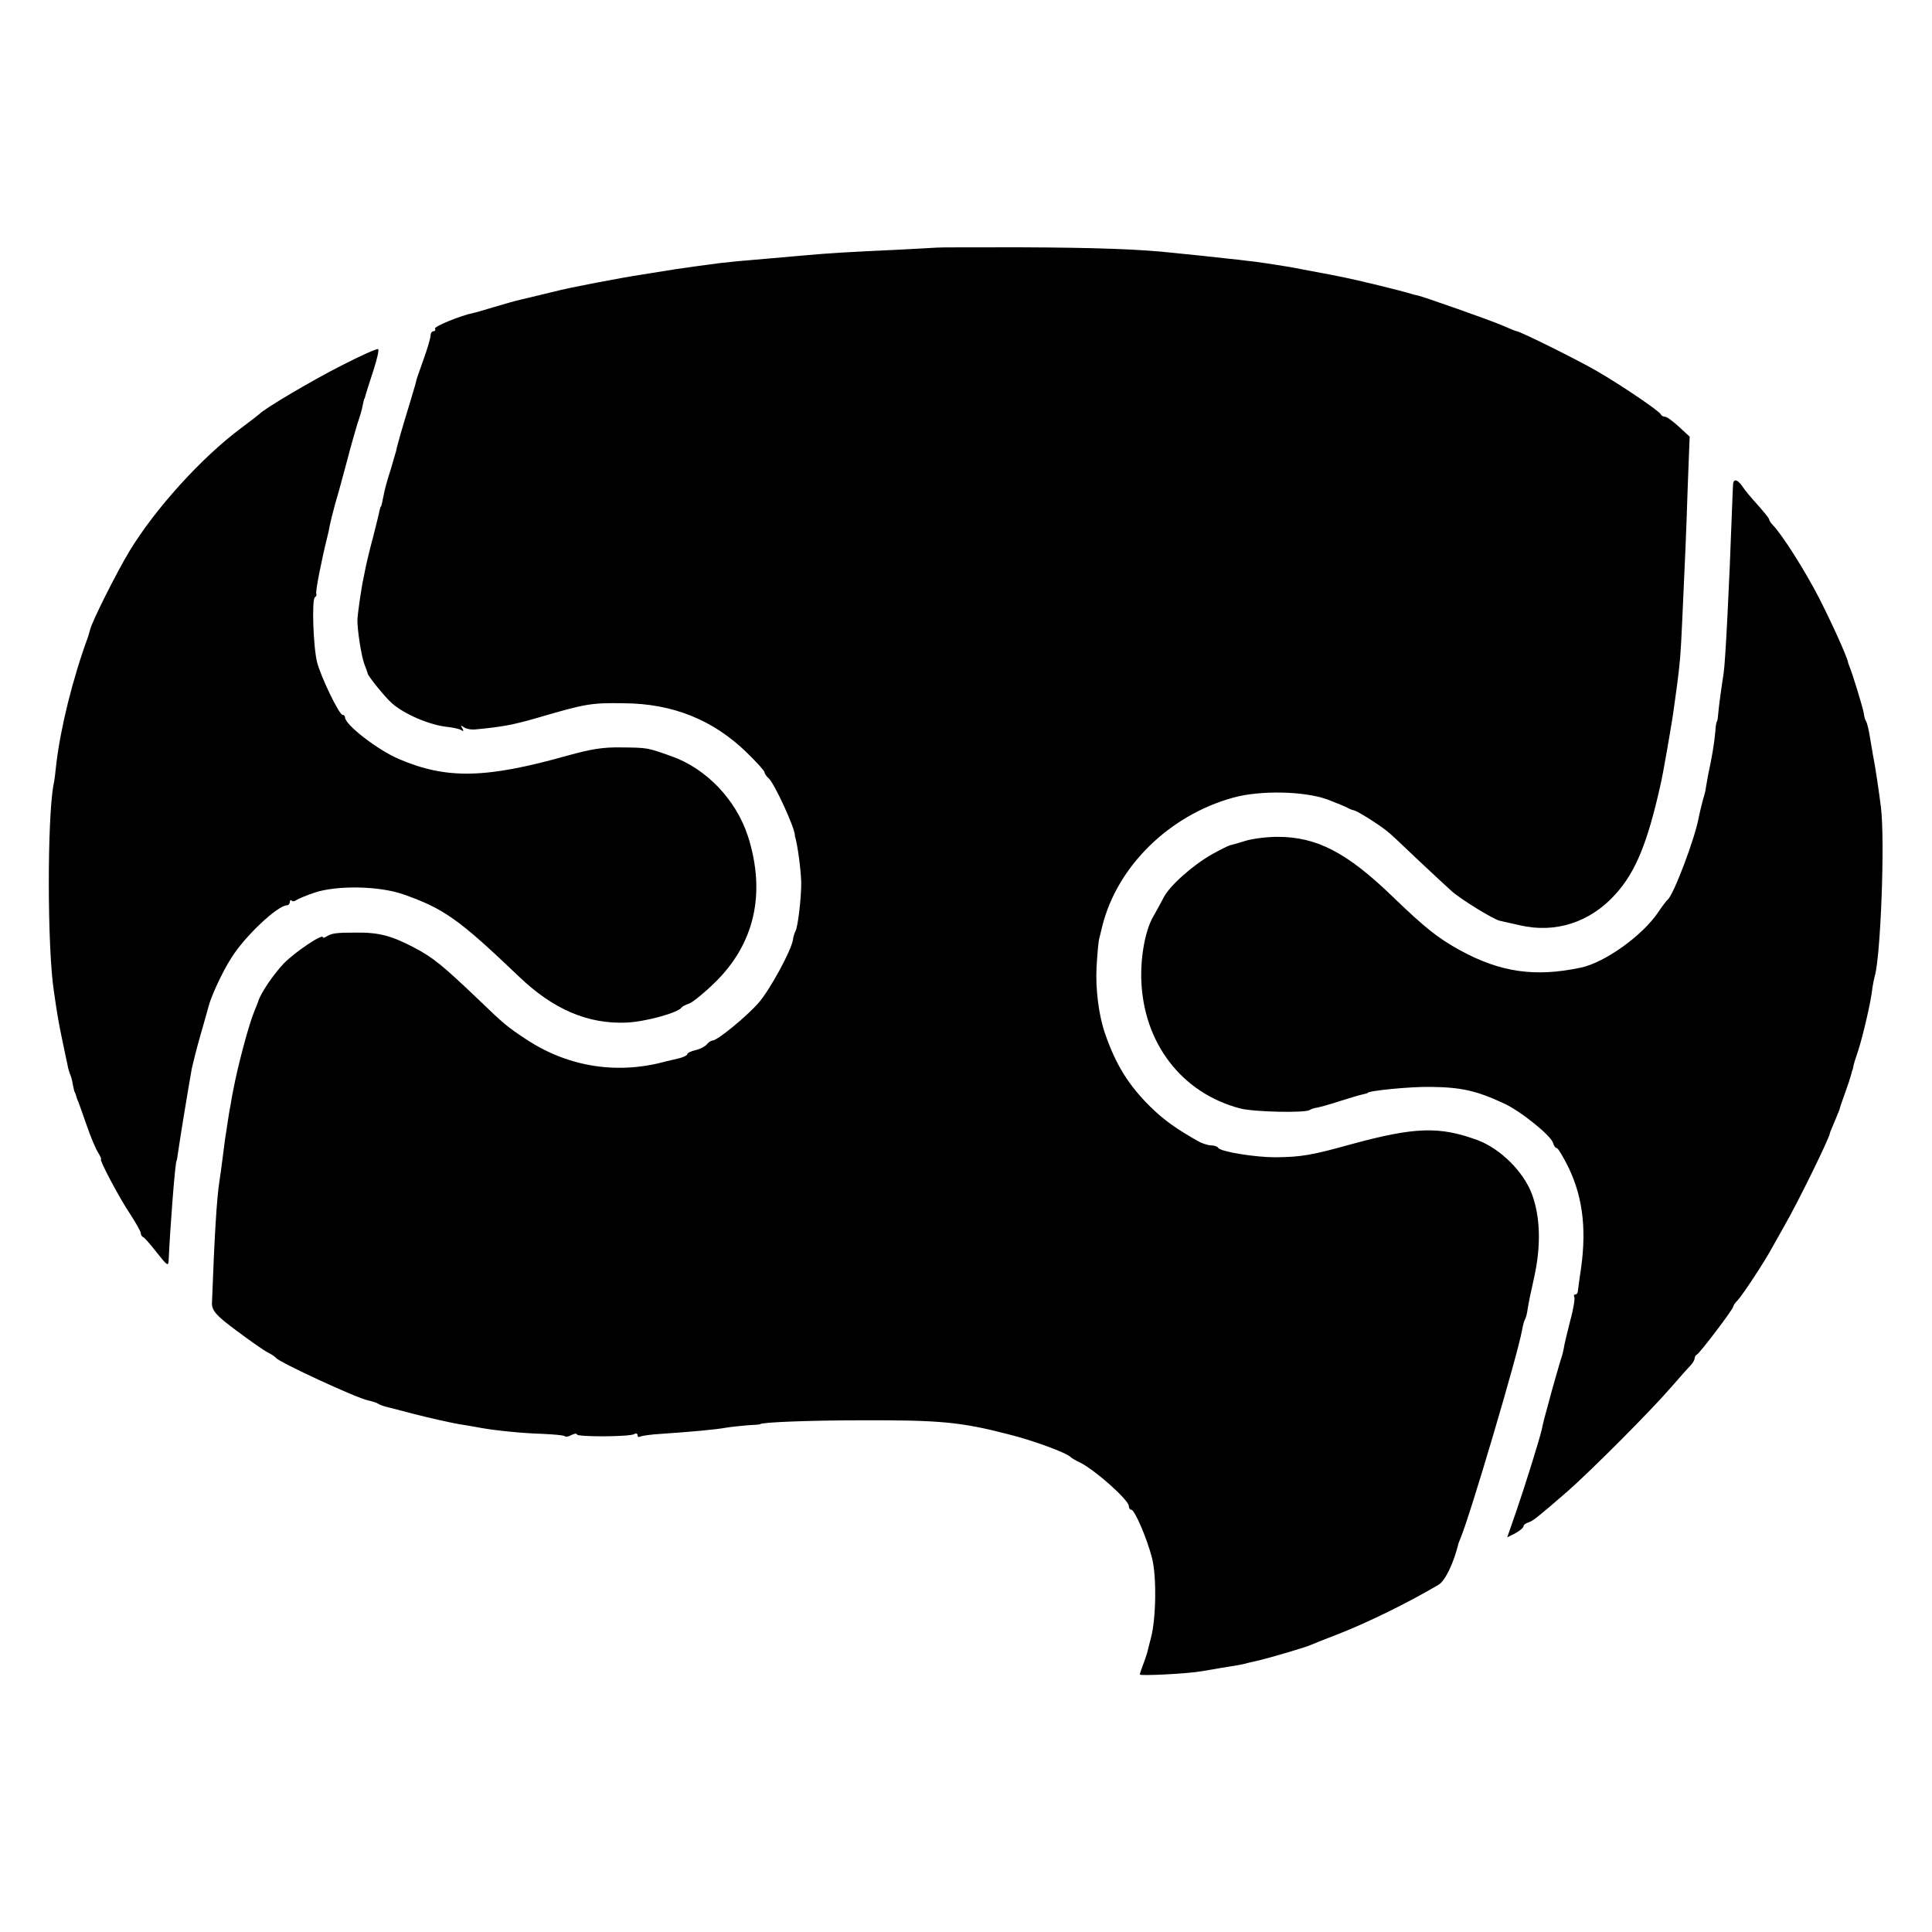 <?xml version="1.0" standalone="no"?>
<!DOCTYPE svg PUBLIC "-//W3C//DTD SVG 20010904//EN"
 "http://www.w3.org/TR/2001/REC-SVG-20010904/DTD/svg10.dtd">
<svg version="1.0" xmlns="http://www.w3.org/2000/svg"
 width="700pt" height="700pt" viewBox="0 0 700 700"
 preserveAspectRatio="xMidYMid meet">
<g transform="translate(0,700) scale(0.1,-0.1)"
fill="#000000" stroke="none">
<path d="M3397 6103 c-1 0 -67 -4 -147 -8 -173 -8 -243 -12 -332 -20 -37 -3
-94 -8 -125 -11 -109 -9 -148 -13 -183 -17 -47 -6 -141 -19 -160 -22 -25 -4
-93 -15 -125 -20 -67 -10 -268 -48 -315 -61 -22 -5 -102 -25 -125 -30 -33 -8
-38 -10 -100 -28 -33 -10 -64 -19 -70 -20 -42 -8 -144 -49 -139 -57 3 -5 0 -9
-5 -9 -6 0 -11 -7 -11 -16 0 -9 -12 -49 -26 -88 -14 -39 -26 -73 -26 -76 -1
-6 -2 -10 -26 -90 -20 -65 -44 -146 -47 -165 -2 -5 -10 -35 -19 -65 -10 -30
-20 -66 -23 -80 -10 -48 -11 -55 -13 -55 -1 0 -3 -7 -5 -15 -1 -8 -12 -51 -23
-95 -12 -44 -23 -91 -26 -105 -3 -14 -7 -34 -9 -45 -7 -30 -21 -127 -22 -150
-1 -34 14 -131 25 -161 6 -16 12 -31 12 -34 1 -9 62 -85 88 -108 45 -40 139
-80 203 -86 19 -2 41 -7 48 -11 8 -6 10 -4 4 6 -7 11 -6 12 6 4 8 -6 25 -9 39
-8 97 9 137 16 230 43 171 50 191 54 310 52 177 -1 324 -60 446 -179 35 -34
64 -66 64 -71 0 -5 7 -15 15 -22 20 -17 92 -173 95 -205 0 -3 0 -6 1 -7 9 -32
20 -112 22 -163 1 -52 -12 -165 -21 -179 -3 -6 -8 -20 -9 -31 -6 -39 -83 -181
-125 -229 -44 -50 -149 -136 -166 -136 -5 0 -15 -6 -21 -14 -7 -8 -26 -18 -42
-21 -16 -4 -29 -10 -29 -15 0 -4 -15 -11 -32 -15 -18 -4 -37 -9 -43 -10 -175
-49 -353 -22 -505 77 -70 46 -84 57 -178 148 -127 121 -163 151 -232 187 -82
43 -128 55 -210 54 -70 0 -88 -2 -107 -14 -7 -5 -13 -6 -13 -3 0 15 -101 -53
-142 -95 -38 -40 -86 -111 -93 -139 -1 -3 -6 -16 -12 -30 -21 -49 -62 -204
-78 -290 -3 -14 -7 -36 -9 -50 -3 -14 -8 -43 -11 -65 -3 -22 -8 -51 -10 -65
-2 -14 -6 -45 -9 -70 -3 -25 -8 -61 -11 -80 -10 -63 -18 -202 -27 -440 -1 -28
14 -46 90 -102 48 -36 98 -71 112 -78 14 -7 27 -16 30 -20 12 -16 295 -147
334 -154 14 -3 31 -8 38 -13 7 -4 18 -8 23 -9 6 -1 54 -14 108 -28 55 -14 127
-30 160 -36 34 -5 71 -12 82 -14 51 -9 147 -19 218 -21 43 -2 81 -5 84 -9 3
-3 14 -1 24 5 11 5 19 6 19 2 0 -10 192 -9 208 1 7 4 12 2 12 -4 0 -6 4 -8 10
-5 5 3 40 8 77 10 102 7 194 15 232 22 18 3 54 7 80 9 25 1 46 3 46 4 0 7 185
14 365 14 285 1 361 -6 535 -51 88 -22 211 -67 225 -83 3 -3 18 -12 35 -20 55
-28 175 -135 175 -157 0 -7 4 -13 9 -13 12 0 57 -104 75 -175 17 -66 15 -219
-4 -290 -6 -22 -12 -47 -14 -55 -3 -8 -9 -28 -15 -43 -6 -16 -11 -31 -11 -34
0 -6 177 3 225 12 34 6 88 15 125 21 14 2 36 7 50 11 14 3 30 7 35 8 34 8 171
48 184 55 9 4 54 22 101 40 105 41 250 112 362 178 24 14 55 78 73 152 1 3 5
12 8 20 34 81 207 665 222 752 3 17 8 35 11 39 3 5 7 21 9 36 2 16 13 68 24
117 25 114 22 218 -9 301 -31 81 -114 163 -196 194 -139 51 -228 48 -459 -15
-144 -40 -180 -46 -275 -47 -72 0 -197 20 -206 34 -3 5 -14 9 -25 9 -10 0 -29
6 -42 12 -84 47 -129 79 -180 129 -78 77 -125 153 -163 264 -23 65 -35 162
-31 240 3 50 7 97 10 105 2 8 7 29 11 45 54 216 242 401 474 465 97 27 255 24
340 -6 34 -13 68 -27 75 -31 6 -4 17 -8 23 -9 11 -2 82 -46 118 -74 11 -8 60
-54 110 -102 50 -47 107 -100 126 -117 35 -31 153 -103 174 -107 6 -1 38 -9
71 -16 130 -31 257 10 349 113 72 80 115 184 162 394 9 36 44 239 49 280 3 22
8 58 11 80 11 86 13 104 19 235 11 239 14 302 20 487 l7 181 -39 36 c-21 19
-43 36 -50 36 -6 0 -13 4 -15 8 -4 12 -146 108 -233 158 -63 37 -278 144 -290
144 -3 0 -26 10 -52 21 -38 17 -288 105 -308 109 -3 0 -10 2 -17 4 -37 12
-207 53 -248 61 -14 3 -36 7 -50 10 -14 3 -50 9 -80 15 -30 6 -64 12 -75 14
-36 6 -120 19 -145 21 -14 2 -50 6 -80 9 -54 6 -99 11 -190 20 -116 13 -279
19 -553 20 -164 0 -299 0 -300 -1z"/>
<path d="M1238 5676 c-105 -53 -281 -157 -298 -176 -3 -3 -32 -25 -65 -50
-143 -106 -312 -292 -406 -447 -46 -76 -138 -259 -143 -286 -2 -7 -5 -19 -8
-27 -55 -150 -99 -329 -114 -458 -3 -29 -7 -63 -10 -75 -23 -120 -23 -589 1
-747 13 -92 19 -123 32 -185 8 -38 16 -77 18 -85 1 -8 5 -22 8 -30 4 -8 9 -26
11 -40 3 -14 5 -26 7 -27 1 -2 2 -6 4 -10 1 -5 4 -15 8 -23 3 -8 18 -49 32
-90 14 -41 33 -85 41 -97 8 -13 12 -23 10 -23 -8 0 67 -142 107 -201 20 -31
37 -61 37 -67 0 -6 4 -12 8 -14 5 -1 27 -27 50 -56 36 -46 42 -51 43 -30 5
116 24 363 29 363 1 0 3 16 6 35 4 31 37 233 49 299 3 14 16 67 30 116 14 50
28 97 30 106 8 35 50 127 83 178 48 78 168 191 202 191 5 0 10 5 10 12 0 6 3
8 7 5 3 -4 11 -3 17 2 6 4 36 17 66 27 82 27 234 24 320 -6 149 -52 203 -91
420 -298 124 -119 250 -173 390 -167 68 3 186 35 200 55 3 4 15 10 27 14 12 4
53 37 91 74 146 141 188 325 122 532 -43 132 -150 245 -277 290 -88 31 -84 31
-183 32 -67 1 -108 -6 -195 -30 -295 -83 -437 -86 -610 -12 -77 33 -195 124
-195 151 0 5 -4 9 -9 9 -12 0 -77 134 -92 190 -14 55 -20 228 -8 236 5 3 7 9
5 13 -4 6 20 127 40 206 3 11 7 30 9 42 2 11 11 47 20 80 10 32 28 100 42 152
13 51 31 112 38 136 8 23 17 52 19 66 3 13 5 24 6 24 1 0 3 7 5 15 2 8 15 48
28 88 13 40 21 75 17 77 -4 3 -64 -24 -132 -59z"/>
<path d="M6279 5243 c-1 -10 -2 -54 -4 -98 -10 -281 -24 -548 -30 -585 -7 -43
-18 -124 -20 -150 -1 -14 -3 -25 -5 -25 -1 0 -4 -16 -5 -35 -4 -45 -12 -92
-26 -157 -5 -29 -10 -55 -10 -58 0 -2 -5 -19 -10 -37 -5 -18 -11 -45 -14 -59
-14 -78 -92 -283 -113 -299 -4 -3 -20 -24 -36 -48 -57 -83 -192 -180 -279
-198 -165 -35 -291 -17 -437 63 -79 43 -128 82 -247 197 -163 157 -272 214
-414 214 -40 0 -93 -7 -118 -15 -25 -8 -51 -15 -56 -16 -6 -2 -35 -16 -65 -33
-70 -40 -153 -114 -174 -156 -9 -18 -26 -48 -36 -66 -29 -48 -47 -140 -45
-228 6 -231 145 -414 358 -470 49 -13 233 -17 252 -6 6 4 18 8 28 9 10 2 47
12 83 24 35 11 72 22 82 24 9 2 17 4 17 5 0 8 154 23 225 22 112 -1 168 -13
267 -59 61 -27 173 -118 180 -144 3 -11 9 -19 14 -19 4 0 24 -33 43 -72 54
-114 66 -235 40 -393 -3 -22 -6 -46 -7 -52 0 -7 -4 -13 -9 -13 -5 0 -7 -4 -4
-9 3 -5 -3 -44 -15 -87 -11 -44 -22 -88 -23 -99 -2 -11 -6 -27 -9 -35 -3 -8
-17 -58 -32 -110 -32 -117 -34 -125 -39 -150 -8 -34 -56 -190 -91 -292 l-34
-98 30 15 c16 9 29 20 29 25 0 5 8 11 18 14 17 6 30 16 142 113 85 75 300 290
375 377 33 38 66 75 73 82 6 7 12 17 12 22 0 6 4 12 8 14 10 4 132 165 132
174 0 4 7 14 16 23 17 18 96 137 125 191 11 19 31 55 45 80 49 85 164 320 164
334 0 2 8 21 17 42 9 22 17 41 18 44 0 3 9 30 20 60 11 30 20 58 21 63 1 4 3
10 4 15 2 4 4 12 5 17 0 6 9 33 18 60 17 52 47 181 51 225 2 14 6 34 9 45 21
73 37 490 22 610 -6 50 -21 152 -29 190 -2 11 -7 40 -11 65 -4 25 -10 50 -13
55 -4 6 -8 19 -9 30 -3 20 -39 137 -50 165 -3 8 -7 17 -7 20 -5 24 -60 145
-106 235 -51 99 -133 228 -167 263 -7 7 -13 16 -13 20 0 4 -19 27 -41 52 -23
25 -48 55 -56 68 -18 26 -33 29 -34 5z"/>
</g>
</svg>
